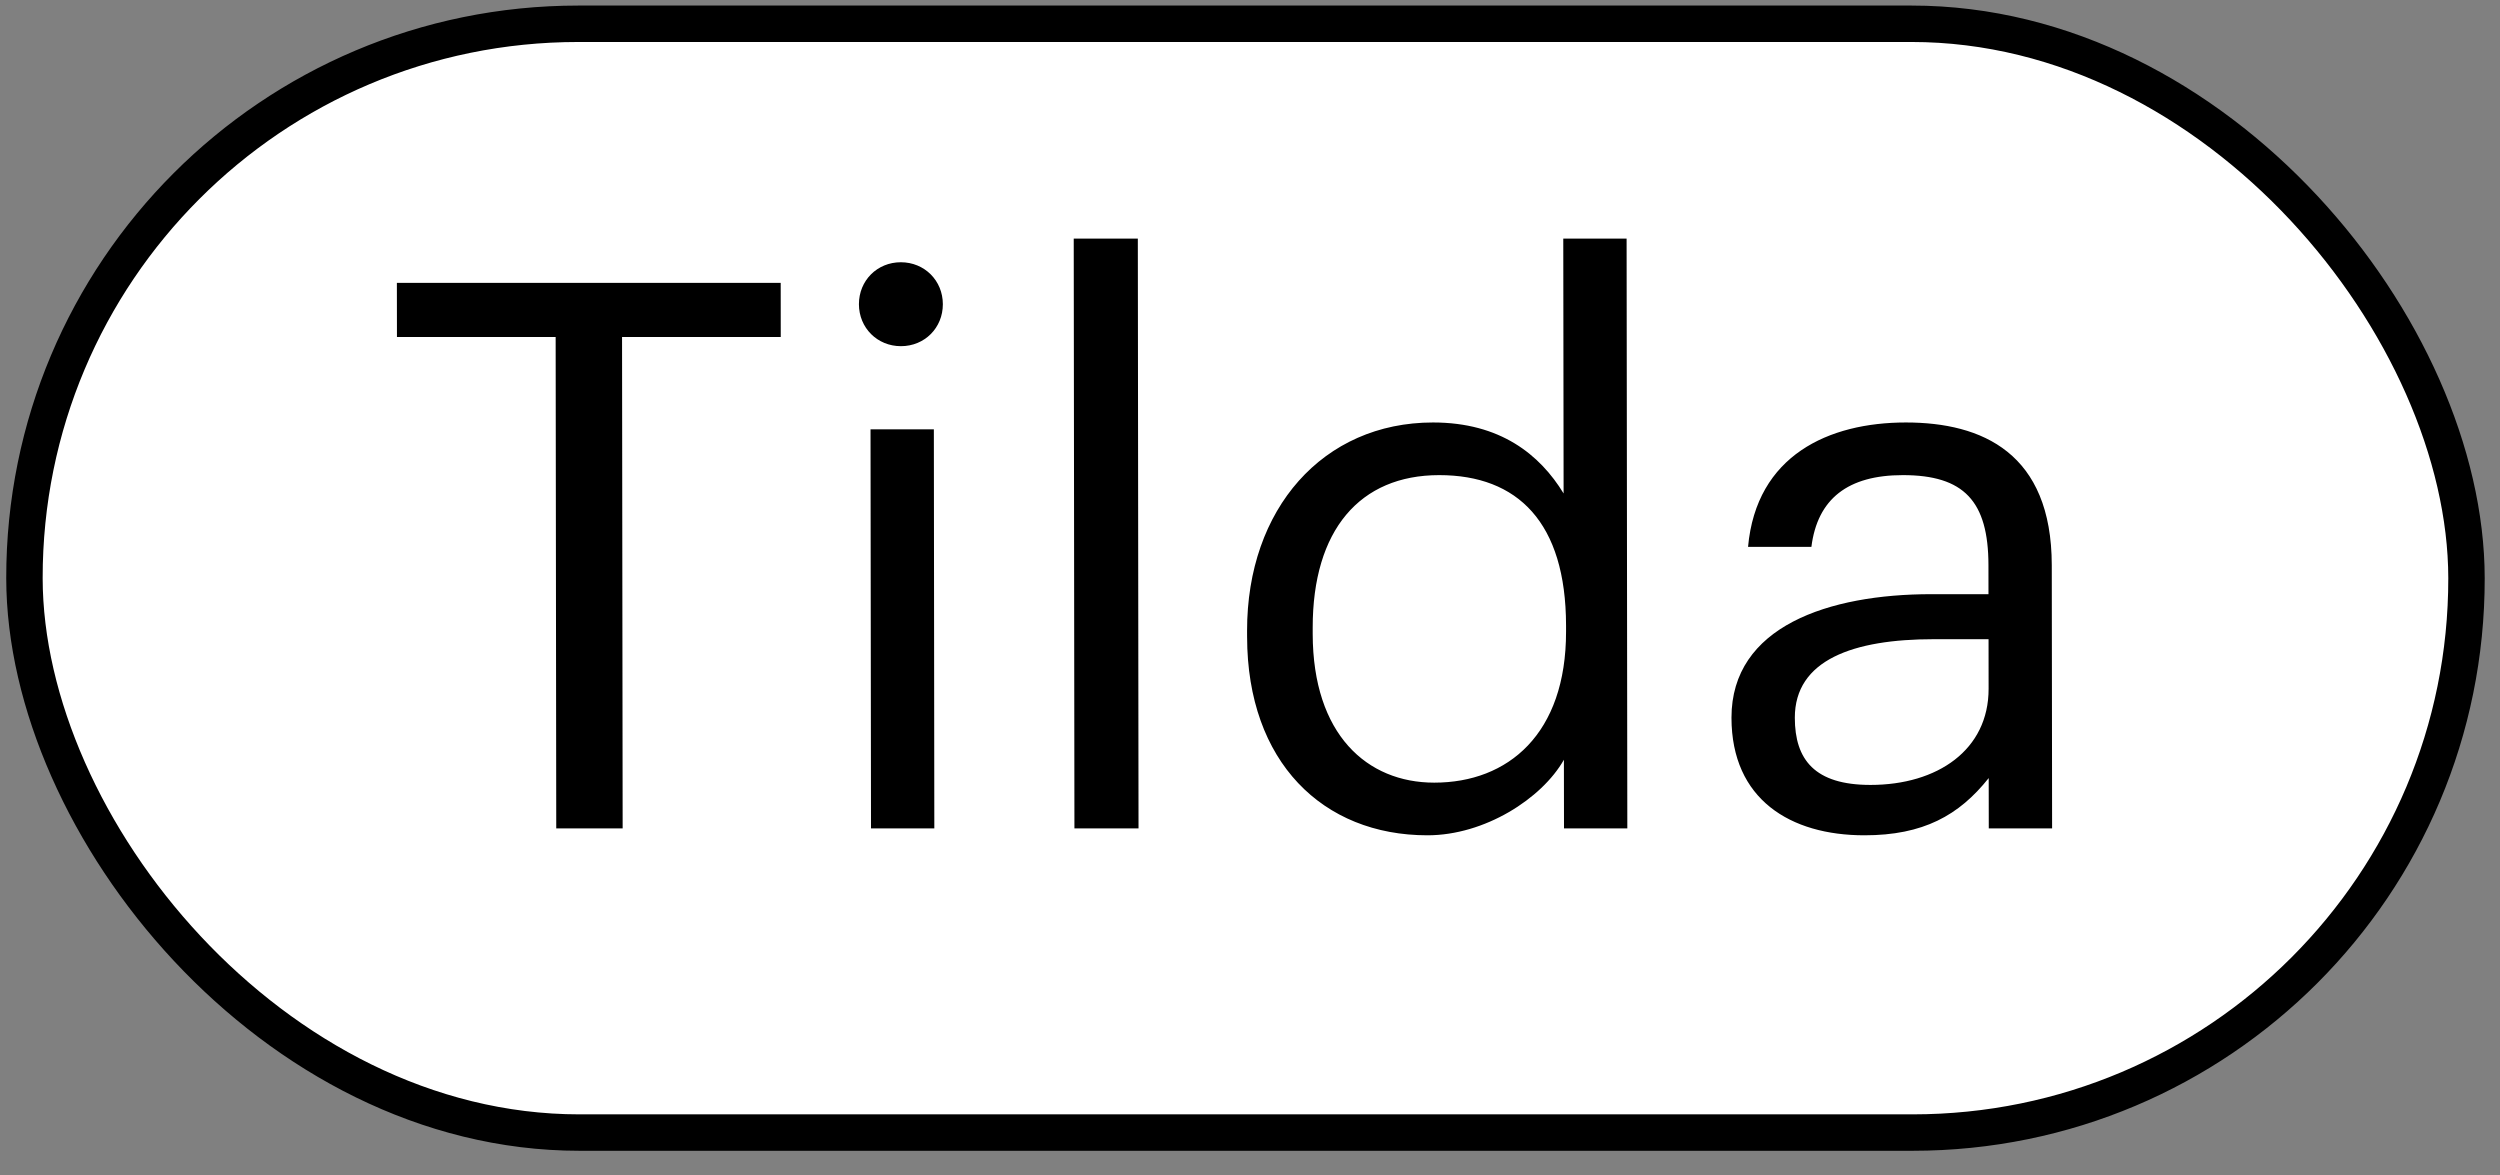 <?xml version="1.0" encoding="UTF-8"?> <svg xmlns="http://www.w3.org/2000/svg" width="100" height="47" viewBox="0 0 100 47" fill="none"><rect x="0" y="0" width="100" height="47" fill="#808080" stroke="none"/> <rect x="0.729" y="0.728" width="97.682" height="44.352" rx="22.176" transform="matrix(1 0 0.001 1 0.226 0.223)" fill="white"></rect> <path d="M22.226 13.481L15.878 13.481L15.875 11.314L31.228 11.314L31.23 13.481L24.882 13.481L24.906 33.137L22.25 33.137L22.226 13.481ZM34.821 17.174L37.354 17.174L37.373 33.137L34.84 33.137L34.821 17.174ZM36.038 13.847C35.091 13.847 34.358 13.115 34.357 12.168C34.356 11.222 35.087 10.49 36.033 10.49C36.98 10.49 37.713 11.222 37.714 12.168C37.715 13.115 36.984 13.847 36.038 13.847ZM42.949 9.543L45.513 9.543L45.541 33.137L42.977 33.137L42.949 9.543ZM57.097 33.412C52.915 33.412 49.89 30.482 49.884 25.476L49.883 25.232C49.877 20.348 52.925 16.899 57.321 16.899C60.007 16.899 61.595 18.181 62.544 19.738L62.531 9.543L65.064 9.543L65.093 33.137L62.56 33.137L62.556 30.39C61.673 31.947 59.386 33.412 57.097 33.412ZM57.369 31.306C60.33 31.306 62.647 29.352 62.642 25.262L62.642 25.018C62.636 20.898 60.711 19.005 57.568 19.005C54.393 19.005 52.504 21.203 52.508 25.11L52.508 25.354C52.514 29.383 54.683 31.306 57.369 31.306ZM74.576 33.412C71.615 33.412 69.263 31.977 69.259 28.712C69.255 25.049 73.16 23.767 77.25 23.767L79.539 23.767L79.538 22.607C79.535 20.043 78.557 19.005 76.115 19.005C73.917 19.005 72.698 19.952 72.456 21.875L69.922 21.875C70.254 18.212 73.152 16.899 76.235 16.899C79.287 16.899 82.066 18.12 82.071 22.607L82.084 33.137L79.551 33.137L79.548 31.123C78.36 32.618 76.926 33.412 74.576 33.412ZM74.818 31.397C77.504 31.397 79.547 29.993 79.544 27.552L79.542 25.568L77.344 25.568C74.139 25.568 71.79 26.392 71.793 28.712C71.795 30.39 72.59 31.397 74.818 31.397Z" fill="black"></path> <rect x="0.729" y="0.728" width="97.682" height="44.352" rx="22.176" transform="matrix(1 0 0.001 1 0.226 0.223)" stroke="black" stroke-width="1.457"></rect> </svg> 